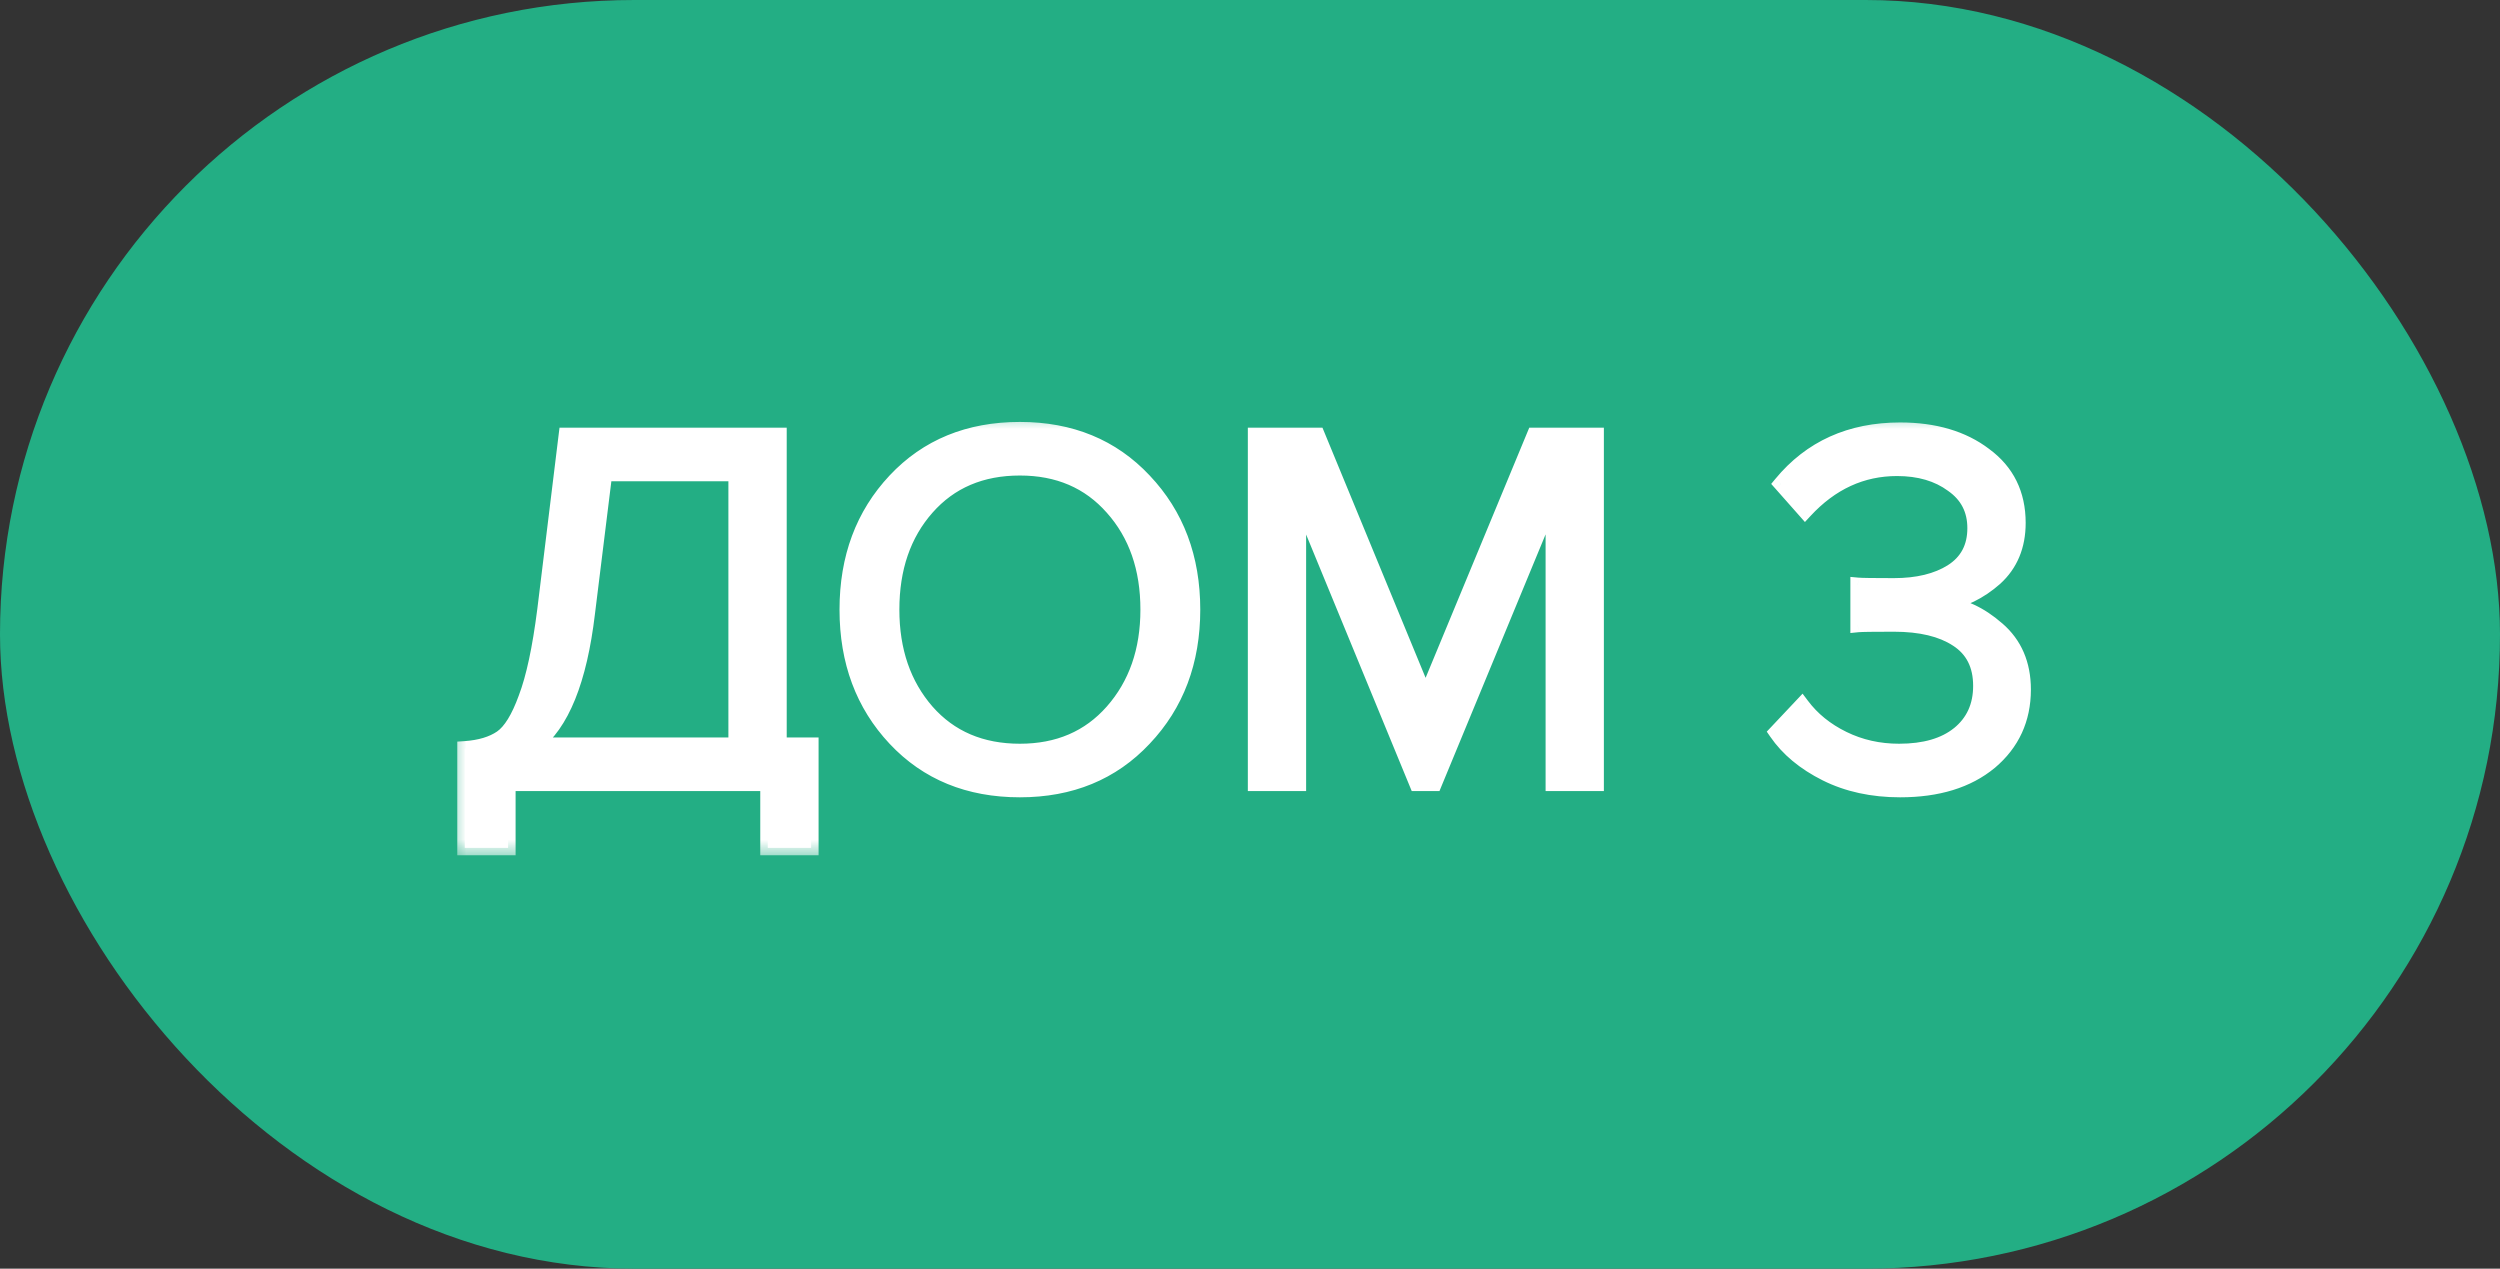 <?xml version="1.0" encoding="UTF-8"?> <svg xmlns="http://www.w3.org/2000/svg" width="67" height="34" viewBox="0 0 67 34" fill="none"><rect x="0" y="0" width="67" height="34" fill="#333333" stroke="none"/><rect width="67" height="34" rx="17" fill="#23AE84"></rect><mask id="path-2-outside-1_780_12" maskUnits="userSpaceOnUse" x="12" y="11" width="43" height="12" fill="black"><rect fill="white" x="12" y="11" width="43" height="12"></rect><path d="M12.456 22.722V20.062C12.866 20.034 13.193 19.936 13.435 19.768C13.678 19.6 13.898 19.245 14.094 18.704C14.299 18.163 14.467 17.379 14.598 16.352L15.171 11.662H20.884V19.964H21.738V22.722H20.576V21H13.617V22.722H12.456ZM15.745 16.436C15.531 18.237 15.055 19.413 14.318 19.964H19.721V12.698H16.207L15.745 16.436ZM27.333 21.168C25.961 21.168 24.845 20.711 23.987 19.796C23.128 18.881 22.699 17.729 22.699 16.338C22.699 14.947 23.128 13.795 23.987 12.88C24.845 11.965 25.961 11.508 27.333 11.508C28.695 11.508 29.806 11.965 30.665 12.88C31.533 13.795 31.967 14.947 31.967 16.338C31.967 17.729 31.533 18.881 30.665 19.796C29.806 20.711 28.695 21.168 27.333 21.168ZM27.333 20.132C28.359 20.132 29.185 19.777 29.811 19.068C30.445 18.349 30.763 17.439 30.763 16.338C30.763 15.227 30.445 14.317 29.811 13.608C29.185 12.899 28.359 12.544 27.333 12.544C26.297 12.544 25.466 12.899 24.841 13.608C24.215 14.317 23.903 15.227 23.903 16.338C23.903 17.439 24.215 18.349 24.841 19.068C25.466 19.777 26.297 20.132 27.333 20.132ZM42.784 21H41.622V13.314L38.444 21H37.968L34.804 13.314V21H33.642V11.662H35.308L38.206 18.69L41.118 11.662H42.784V21ZM50.923 21.168C50.177 21.168 49.514 21.023 48.935 20.734C48.357 20.445 47.913 20.076 47.605 19.628L48.291 18.9C48.572 19.273 48.94 19.572 49.398 19.796C49.855 20.02 50.354 20.132 50.895 20.132C51.577 20.132 52.109 19.978 52.492 19.67C52.883 19.353 53.08 18.923 53.08 18.382C53.08 17.822 52.87 17.407 52.45 17.136C52.039 16.865 51.474 16.73 50.755 16.73C50.205 16.73 49.883 16.735 49.789 16.744V15.68C49.892 15.689 50.214 15.694 50.755 15.694C51.39 15.694 51.908 15.568 52.309 15.316C52.72 15.055 52.925 14.667 52.925 14.154C52.925 13.659 52.725 13.272 52.324 12.992C51.931 12.703 51.437 12.558 50.84 12.558C49.897 12.558 49.075 12.936 48.376 13.692L47.731 12.964C48.525 12.003 49.589 11.522 50.923 11.522C51.847 11.522 52.603 11.746 53.191 12.194C53.789 12.633 54.087 13.239 54.087 14.014C54.087 14.63 53.882 15.125 53.471 15.498C53.061 15.862 52.594 16.091 52.072 16.184C52.585 16.231 53.07 16.455 53.528 16.856C53.994 17.257 54.227 17.799 54.227 18.48C54.227 19.273 53.929 19.922 53.331 20.426C52.734 20.921 51.931 21.168 50.923 21.168Z"></path></mask><path d="M12.456 22.722V20.062C12.866 20.034 13.193 19.936 13.435 19.768C13.678 19.6 13.898 19.245 14.094 18.704C14.299 18.163 14.467 17.379 14.598 16.352L15.171 11.662H20.884V19.964H21.738V22.722H20.576V21H13.617V22.722H12.456ZM15.745 16.436C15.531 18.237 15.055 19.413 14.318 19.964H19.721V12.698H16.207L15.745 16.436ZM27.333 21.168C25.961 21.168 24.845 20.711 23.987 19.796C23.128 18.881 22.699 17.729 22.699 16.338C22.699 14.947 23.128 13.795 23.987 12.88C24.845 11.965 25.961 11.508 27.333 11.508C28.695 11.508 29.806 11.965 30.665 12.88C31.533 13.795 31.967 14.947 31.967 16.338C31.967 17.729 31.533 18.881 30.665 19.796C29.806 20.711 28.695 21.168 27.333 21.168ZM27.333 20.132C28.359 20.132 29.185 19.777 29.811 19.068C30.445 18.349 30.763 17.439 30.763 16.338C30.763 15.227 30.445 14.317 29.811 13.608C29.185 12.899 28.359 12.544 27.333 12.544C26.297 12.544 25.466 12.899 24.841 13.608C24.215 14.317 23.903 15.227 23.903 16.338C23.903 17.439 24.215 18.349 24.841 19.068C25.466 19.777 26.297 20.132 27.333 20.132ZM42.784 21H41.622V13.314L38.444 21H37.968L34.804 13.314V21H33.642V11.662H35.308L38.206 18.69L41.118 11.662H42.784V21ZM50.923 21.168C50.177 21.168 49.514 21.023 48.935 20.734C48.357 20.445 47.913 20.076 47.605 19.628L48.291 18.9C48.572 19.273 48.94 19.572 49.398 19.796C49.855 20.02 50.354 20.132 50.895 20.132C51.577 20.132 52.109 19.978 52.492 19.67C52.883 19.353 53.08 18.923 53.08 18.382C53.08 17.822 52.87 17.407 52.45 17.136C52.039 16.865 51.474 16.73 50.755 16.73C50.205 16.73 49.883 16.735 49.789 16.744V15.68C49.892 15.689 50.214 15.694 50.755 15.694C51.39 15.694 51.908 15.568 52.309 15.316C52.72 15.055 52.925 14.667 52.925 14.154C52.925 13.659 52.725 13.272 52.324 12.992C51.931 12.703 51.437 12.558 50.84 12.558C49.897 12.558 49.075 12.936 48.376 13.692L47.731 12.964C48.525 12.003 49.589 11.522 50.923 11.522C51.847 11.522 52.603 11.746 53.191 12.194C53.789 12.633 54.087 13.239 54.087 14.014C54.087 14.63 53.882 15.125 53.471 15.498C53.061 15.862 52.594 16.091 52.072 16.184C52.585 16.231 53.07 16.455 53.528 16.856C53.994 17.257 54.227 17.799 54.227 18.48C54.227 19.273 53.929 19.922 53.331 20.426C52.734 20.921 51.931 21.168 50.923 21.168Z" fill="white"></path><path d="M12.456 22.722H12.255V22.922H12.456V22.722ZM12.456 20.062L12.442 19.863L12.255 19.875V20.062H12.456ZM13.435 19.768L13.322 19.604L13.435 19.768ZM14.094 18.704L13.906 18.633L13.905 18.636L14.094 18.704ZM14.598 16.352L14.796 16.377L14.796 16.376L14.598 16.352ZM15.171 11.662V11.462H14.995L14.973 11.638L15.171 11.662ZM20.884 11.662H21.084V11.462H20.884V11.662ZM20.884 19.964H20.683V20.164H20.884V19.964ZM21.738 19.964H21.938V19.764H21.738V19.964ZM21.738 22.722V22.922H21.938V22.722H21.738ZM20.576 22.722H20.375V22.922H20.576V22.722ZM20.576 21H20.776V20.8H20.576V21ZM13.617 21V20.8H13.418V21H13.617ZM13.617 22.722V22.922H13.818V22.722H13.617ZM15.745 16.436L15.547 16.412L15.547 16.412L15.745 16.436ZM14.318 19.964L14.198 19.804L13.716 20.164H14.318V19.964ZM19.721 19.964V20.164H19.922V19.964H19.721ZM19.721 12.698H19.922V12.498H19.721V12.698ZM16.207 12.698V12.498H16.031L16.009 12.674L16.207 12.698ZM12.655 22.722V20.062H12.255V22.722H12.655ZM12.469 20.262C12.902 20.232 13.268 20.128 13.549 19.932L13.322 19.604C13.118 19.744 12.83 19.836 12.442 19.863L12.469 20.262ZM13.549 19.932C13.846 19.727 14.083 19.321 14.282 18.772L13.905 18.636C13.712 19.169 13.511 19.473 13.322 19.604L13.549 19.932ZM14.28 18.775C14.494 18.212 14.665 17.409 14.796 16.377L14.399 16.327C14.269 17.348 14.104 18.114 13.906 18.633L14.28 18.775ZM14.796 16.376L15.37 11.686L14.973 11.638L14.399 16.328L14.796 16.376ZM15.171 11.862H20.884V11.462H15.171V11.862ZM20.683 11.662V19.964H21.084V11.662H20.683ZM20.884 20.164H21.738V19.764H20.884V20.164ZM21.538 19.964V22.722H21.938V19.964H21.538ZM21.738 22.522H20.576V22.922H21.738V22.522ZM20.776 22.722V21H20.375V22.722H20.776ZM20.576 20.8H13.617V21.2H20.576V20.8ZM13.418 21V22.722H13.818V21H13.418ZM13.617 22.522H12.456V22.922H13.617V22.522ZM15.547 16.412C15.333 18.206 14.864 19.306 14.198 19.804L14.437 20.124C15.245 19.521 15.729 18.269 15.944 16.46L15.547 16.412ZM14.318 20.164H19.721V19.764H14.318V20.164ZM19.922 19.964V12.698H19.521V19.964H19.922ZM19.721 12.498H16.207V12.898H19.721V12.498ZM16.009 12.674L15.547 16.412L15.944 16.46L16.406 12.723L16.009 12.674ZM23.987 19.796L23.841 19.933L23.987 19.796ZM23.987 12.88L23.841 12.743L23.987 12.88ZM30.665 12.88L30.519 13.017L30.52 13.018L30.665 12.88ZM30.665 19.796L30.52 19.658L30.519 19.659L30.665 19.796ZM29.811 19.068L29.661 18.936L29.661 18.936L29.811 19.068ZM29.811 13.608L29.661 13.74L29.662 13.741L29.811 13.608ZM24.841 13.608L24.991 13.74L24.841 13.608ZM24.841 19.068L24.69 19.199L24.691 19.2L24.841 19.068ZM27.333 20.968C26.01 20.968 24.95 20.529 24.133 19.659L23.841 19.933C24.741 20.892 25.911 21.368 27.333 21.368V20.968ZM24.133 19.659C23.313 18.786 22.899 17.684 22.899 16.338H22.499C22.499 17.773 22.944 18.977 23.841 19.933L24.133 19.659ZM22.899 16.338C22.899 14.992 23.313 13.89 24.133 13.017L23.841 12.743C22.944 13.699 22.499 14.902 22.499 16.338H22.899ZM24.133 13.017C24.95 12.146 26.01 11.708 27.333 11.708V11.308C25.911 11.308 24.741 11.784 23.841 12.743L24.133 13.017ZM27.333 11.708C28.645 11.708 29.701 12.146 30.519 13.017L30.811 12.743C29.911 11.784 28.745 11.308 27.333 11.308V11.708ZM30.52 13.018C31.349 13.891 31.767 14.993 31.767 16.338H32.167C32.167 14.902 31.717 13.698 30.81 12.742L30.52 13.018ZM31.767 16.338C31.767 17.683 31.349 18.785 30.52 19.658L30.81 19.934C31.717 18.978 32.167 17.774 32.167 16.338H31.767ZM30.519 19.659C29.701 20.53 28.645 20.968 27.333 20.968V21.368C28.745 21.368 29.911 20.892 30.811 19.933L30.519 19.659ZM27.333 20.332C28.411 20.332 29.294 19.957 29.961 19.2L29.661 18.936C29.077 19.598 28.308 19.932 27.333 19.932V20.332ZM29.961 19.2C30.632 18.44 30.963 17.48 30.963 16.338H30.563C30.563 17.398 30.258 18.259 29.661 18.936L29.961 19.2ZM30.963 16.338C30.963 15.187 30.633 14.227 29.96 13.475L29.662 13.741C30.258 14.408 30.563 15.268 30.563 16.338H30.963ZM29.961 13.476C29.294 12.719 28.411 12.344 27.333 12.344V12.744C28.308 12.744 29.077 13.078 29.661 13.74L29.961 13.476ZM27.333 12.344C26.245 12.344 25.358 12.719 24.691 13.476L24.991 13.74C25.574 13.078 26.348 12.744 27.333 12.744V12.344ZM24.691 13.476C24.028 14.228 23.703 15.188 23.703 16.338H24.103C24.103 15.267 24.403 14.407 24.991 13.74L24.691 13.476ZM23.703 16.338C23.703 17.48 24.028 18.439 24.69 19.199L24.992 18.937C24.403 18.26 24.103 17.399 24.103 16.338H23.703ZM24.691 19.2C25.358 19.957 26.245 20.332 27.333 20.332V19.932C26.348 19.932 25.574 19.598 24.991 18.936L24.691 19.2ZM42.784 21V21.2H42.984V21H42.784ZM41.622 21H41.422V21.2H41.622V21ZM41.622 13.314H41.822L41.437 13.238L41.622 13.314ZM38.444 21V21.2H38.578L38.629 21.076L38.444 21ZM37.968 21L37.783 21.076L37.834 21.2H37.968V21ZM34.804 13.314L34.989 13.238L34.604 13.314H34.804ZM34.804 21V21.2H35.004V21H34.804ZM33.642 21H33.442V21.2H33.642V21ZM33.642 11.662V11.462H33.442V11.662H33.642ZM35.308 11.662L35.493 11.586L35.442 11.462H35.308V11.662ZM38.206 18.69L38.021 18.766L38.205 19.214L38.391 18.767L38.206 18.69ZM41.118 11.662V11.462H40.984L40.933 11.585L41.118 11.662ZM42.784 11.662H42.984V11.462H42.784V11.662ZM42.784 20.8H41.622V21.2H42.784V20.8ZM41.822 21V13.314H41.422V21H41.822ZM41.437 13.238L38.259 20.924L38.629 21.076L41.807 13.39L41.437 13.238ZM38.444 20.8H37.968V21.2H38.444V20.8ZM38.153 20.924L34.989 13.238L34.619 13.39L37.783 21.076L38.153 20.924ZM34.604 13.314V21H35.004V13.314H34.604ZM34.804 20.8H33.642V21.2H34.804V20.8ZM33.842 21V11.662H33.442V21H33.842ZM33.642 11.862H35.308V11.462H33.642V11.862ZM35.123 11.738L38.021 18.766L38.391 18.614L35.493 11.586L35.123 11.738ZM38.391 18.767L41.303 11.739L40.933 11.585L38.021 18.613L38.391 18.767ZM41.118 11.862H42.784V11.462H41.118V11.862ZM42.584 11.662V21H42.984V11.662H42.584ZM48.935 20.734L49.025 20.555L48.935 20.734ZM47.605 19.628L47.46 19.491L47.349 19.608L47.441 19.741L47.605 19.628ZM48.291 18.9L48.452 18.78L48.309 18.59L48.146 18.763L48.291 18.9ZM49.398 19.796L49.309 19.976L49.398 19.796ZM52.492 19.67L52.617 19.826L52.617 19.825L52.492 19.67ZM52.45 17.136L52.339 17.303L52.341 17.304L52.45 17.136ZM49.789 16.744H49.59V16.965L49.809 16.943L49.789 16.744ZM49.789 15.68L49.808 15.481L49.59 15.461V15.68H49.789ZM52.309 15.316L52.416 15.485L52.417 15.485L52.309 15.316ZM52.324 12.992L52.205 13.153L52.209 13.156L52.324 12.992ZM48.376 13.692L48.226 13.825L48.372 13.99L48.522 13.828L48.376 13.692ZM47.731 12.964L47.577 12.837L47.468 12.969L47.582 13.097L47.731 12.964ZM53.191 12.194L53.07 12.353L53.073 12.355L53.191 12.194ZM53.471 15.498L53.604 15.648L53.606 15.646L53.471 15.498ZM52.072 16.184L52.036 15.987L52.053 16.383L52.072 16.184ZM53.528 16.856L53.396 17.006L53.397 17.008L53.528 16.856ZM53.331 20.426L53.459 20.58L53.461 20.579L53.331 20.426ZM50.923 20.968C50.203 20.968 49.572 20.829 49.025 20.555L48.846 20.913C49.456 21.218 50.151 21.368 50.923 21.368V20.968ZM49.025 20.555C48.471 20.278 48.056 19.93 47.77 19.515L47.441 19.741C47.771 20.222 48.243 20.611 48.846 20.913L49.025 20.555ZM47.751 19.765L48.437 19.037L48.146 18.763L47.46 19.491L47.751 19.765ZM48.132 19.02C48.432 19.421 48.826 19.739 49.309 19.976L49.486 19.616C49.054 19.405 48.711 19.126 48.452 18.78L48.132 19.02ZM49.309 19.976C49.796 20.214 50.326 20.332 50.895 20.332V19.932C50.383 19.932 49.914 19.826 49.486 19.616L49.309 19.976ZM50.895 20.332C51.605 20.332 52.187 20.172 52.617 19.826L52.366 19.514C52.031 19.784 51.549 19.932 50.895 19.932V20.332ZM52.617 19.825C53.06 19.467 53.279 18.979 53.279 18.382H52.88C52.88 18.868 52.707 19.238 52.366 19.515L52.617 19.825ZM53.279 18.382C53.279 17.764 53.043 17.28 52.558 16.968L52.341 17.304C52.696 17.533 52.88 17.88 52.88 18.382H53.279ZM52.56 16.969C52.104 16.669 51.496 16.53 50.755 16.53V16.93C51.452 16.93 51.973 17.062 52.339 17.303L52.56 16.969ZM50.755 16.53C50.211 16.53 49.876 16.534 49.77 16.545L49.809 16.943C49.89 16.935 50.199 16.93 50.755 16.93V16.53ZM49.989 16.744V15.68H49.59V16.744H49.989ZM49.771 15.879C49.886 15.89 50.219 15.894 50.755 15.894V15.494C50.209 15.494 49.899 15.489 49.808 15.481L49.771 15.879ZM50.755 15.894C51.415 15.894 51.974 15.763 52.416 15.485L52.203 15.147C51.843 15.373 51.365 15.494 50.755 15.494V15.894ZM52.417 15.485C52.889 15.184 53.126 14.731 53.126 14.154H52.725C52.725 14.603 52.551 14.925 52.202 15.147L52.417 15.485ZM53.126 14.154C53.126 13.595 52.894 13.146 52.438 12.828L52.209 13.156C52.556 13.398 52.725 13.724 52.725 14.154H53.126ZM52.442 12.831C52.009 12.511 51.47 12.358 50.84 12.358V12.758C51.404 12.758 51.854 12.894 52.205 13.153L52.442 12.831ZM50.84 12.358C49.836 12.358 48.963 12.764 48.229 13.556L48.522 13.828C49.188 13.108 49.958 12.758 50.84 12.758V12.358ZM48.525 13.559L47.881 12.832L47.582 13.097L48.226 13.825L48.525 13.559ZM47.886 13.091C48.638 12.18 49.644 11.722 50.923 11.722V11.322C49.534 11.322 48.411 11.826 47.577 12.837L47.886 13.091ZM50.923 11.722C51.815 11.722 52.525 11.938 53.07 12.353L53.313 12.035C52.682 11.554 51.88 11.322 50.923 11.322V11.722ZM53.073 12.355C53.617 12.754 53.888 13.3 53.888 14.014H54.288C54.288 13.179 53.961 12.511 53.31 12.033L53.073 12.355ZM53.888 14.014C53.888 14.581 53.701 15.019 53.337 15.35L53.606 15.646C54.063 15.23 54.288 14.68 54.288 14.014H53.888ZM53.339 15.348C52.955 15.689 52.522 15.9 52.036 15.987L52.107 16.381C52.667 16.281 53.167 16.035 53.604 15.648L53.339 15.348ZM52.053 16.383C52.517 16.425 52.964 16.628 53.396 17.006L53.659 16.706C53.176 16.282 52.652 16.036 52.09 15.985L52.053 16.383ZM53.397 17.008C53.815 17.367 54.028 17.85 54.028 18.48H54.428C54.428 17.747 54.174 17.148 53.658 16.704L53.397 17.008ZM54.028 18.48C54.028 19.215 53.754 19.808 53.203 20.273L53.461 20.579C54.104 20.036 54.428 19.331 54.428 18.48H54.028ZM53.204 20.272C52.652 20.729 51.899 20.968 50.923 20.968V21.368C51.964 21.368 52.816 21.112 53.459 20.58L53.204 20.272Z" fill="white" mask="url(#path-2-outside-1_780_12)"></path></svg> 